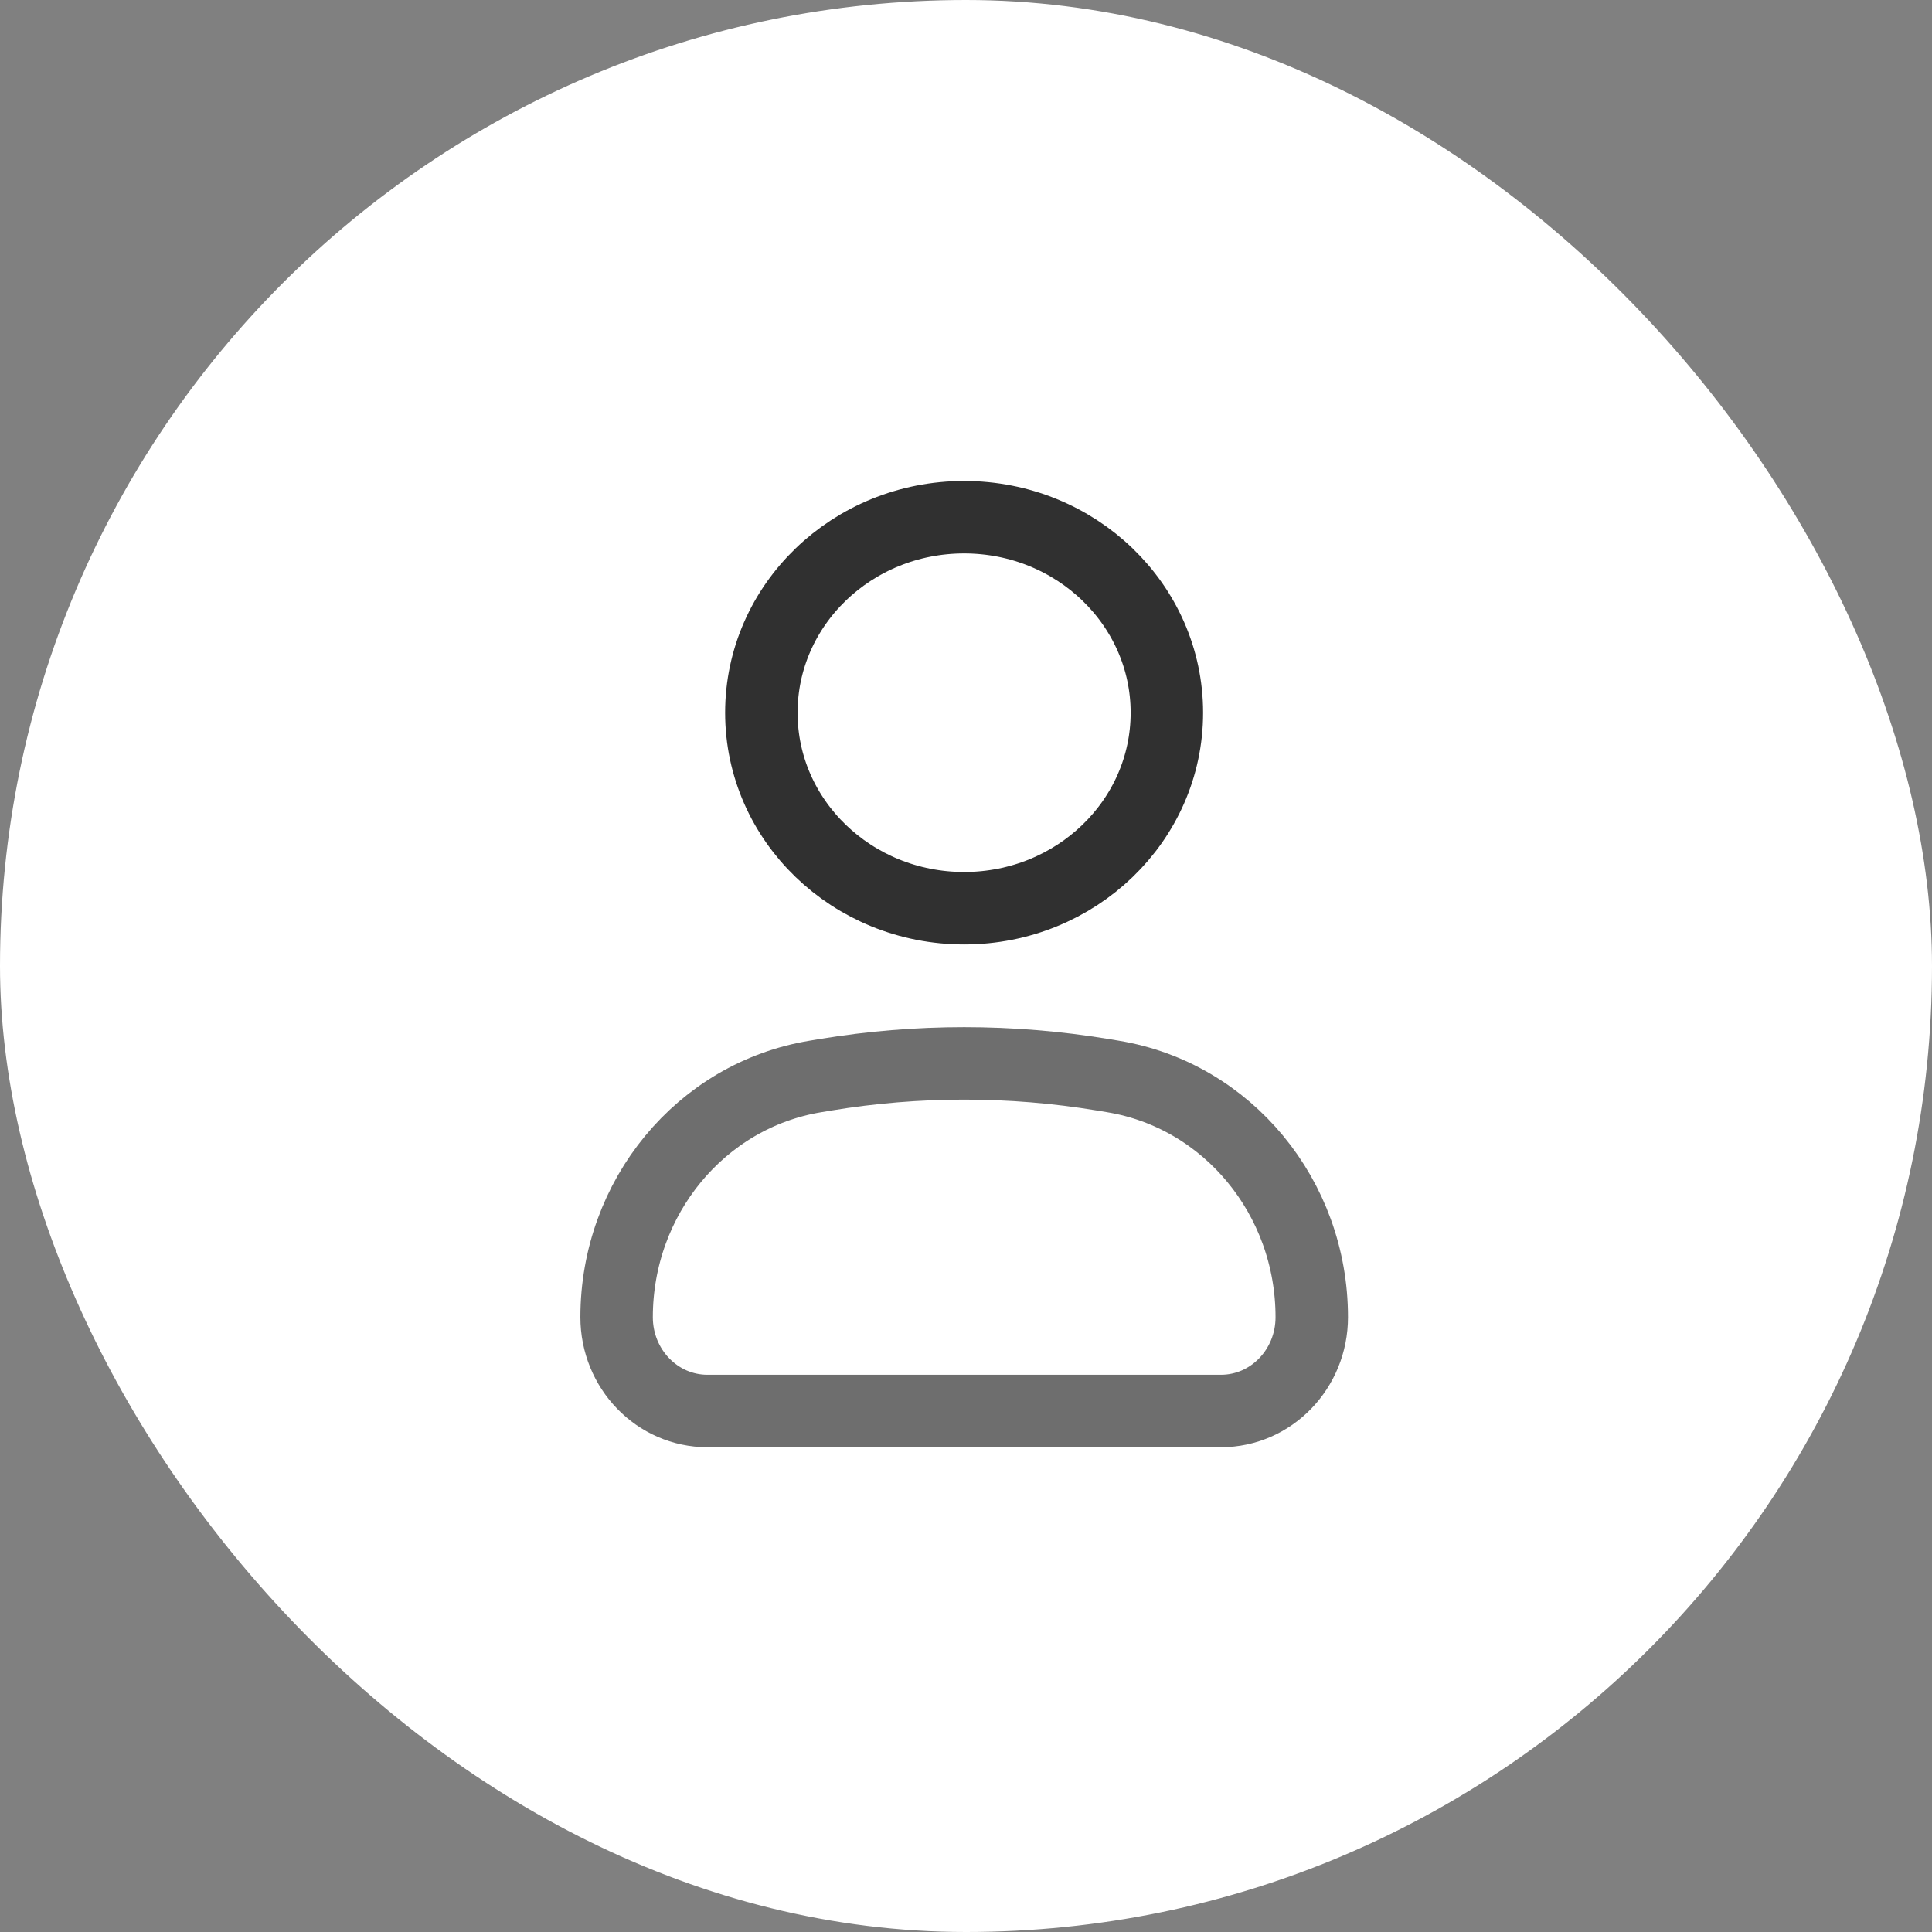 <?xml version="1.0" encoding="UTF-8"?> <svg xmlns="http://www.w3.org/2000/svg" width="64" height="64" viewBox="0 0 64 64" fill="none"><rect x="0" y="0" width="64" height="64" fill="#808080" stroke="none"/> <rect width="64" height="64" rx="32" fill="white"></rect> <path d="M20.426 43.634C20.426 39.665 23.218 36.284 27.012 35.659L27.354 35.602C30.392 35.101 33.488 35.101 36.526 35.602L36.868 35.659C40.662 36.284 43.454 39.665 43.454 43.634C43.454 45.35 42.108 46.741 40.447 46.741H23.433C21.772 46.741 20.426 45.35 20.426 43.634Z" stroke="#6E6E6E" stroke-width="2.4"></path> <path d="M38.654 23.61C38.654 27.187 35.647 30.086 31.938 30.086C28.228 30.086 25.221 27.187 25.221 23.61C25.221 20.033 28.228 17.133 31.938 17.133C35.647 17.133 38.654 20.033 38.654 23.61Z" stroke="#303030" stroke-width="2.4"></path> </svg> 
